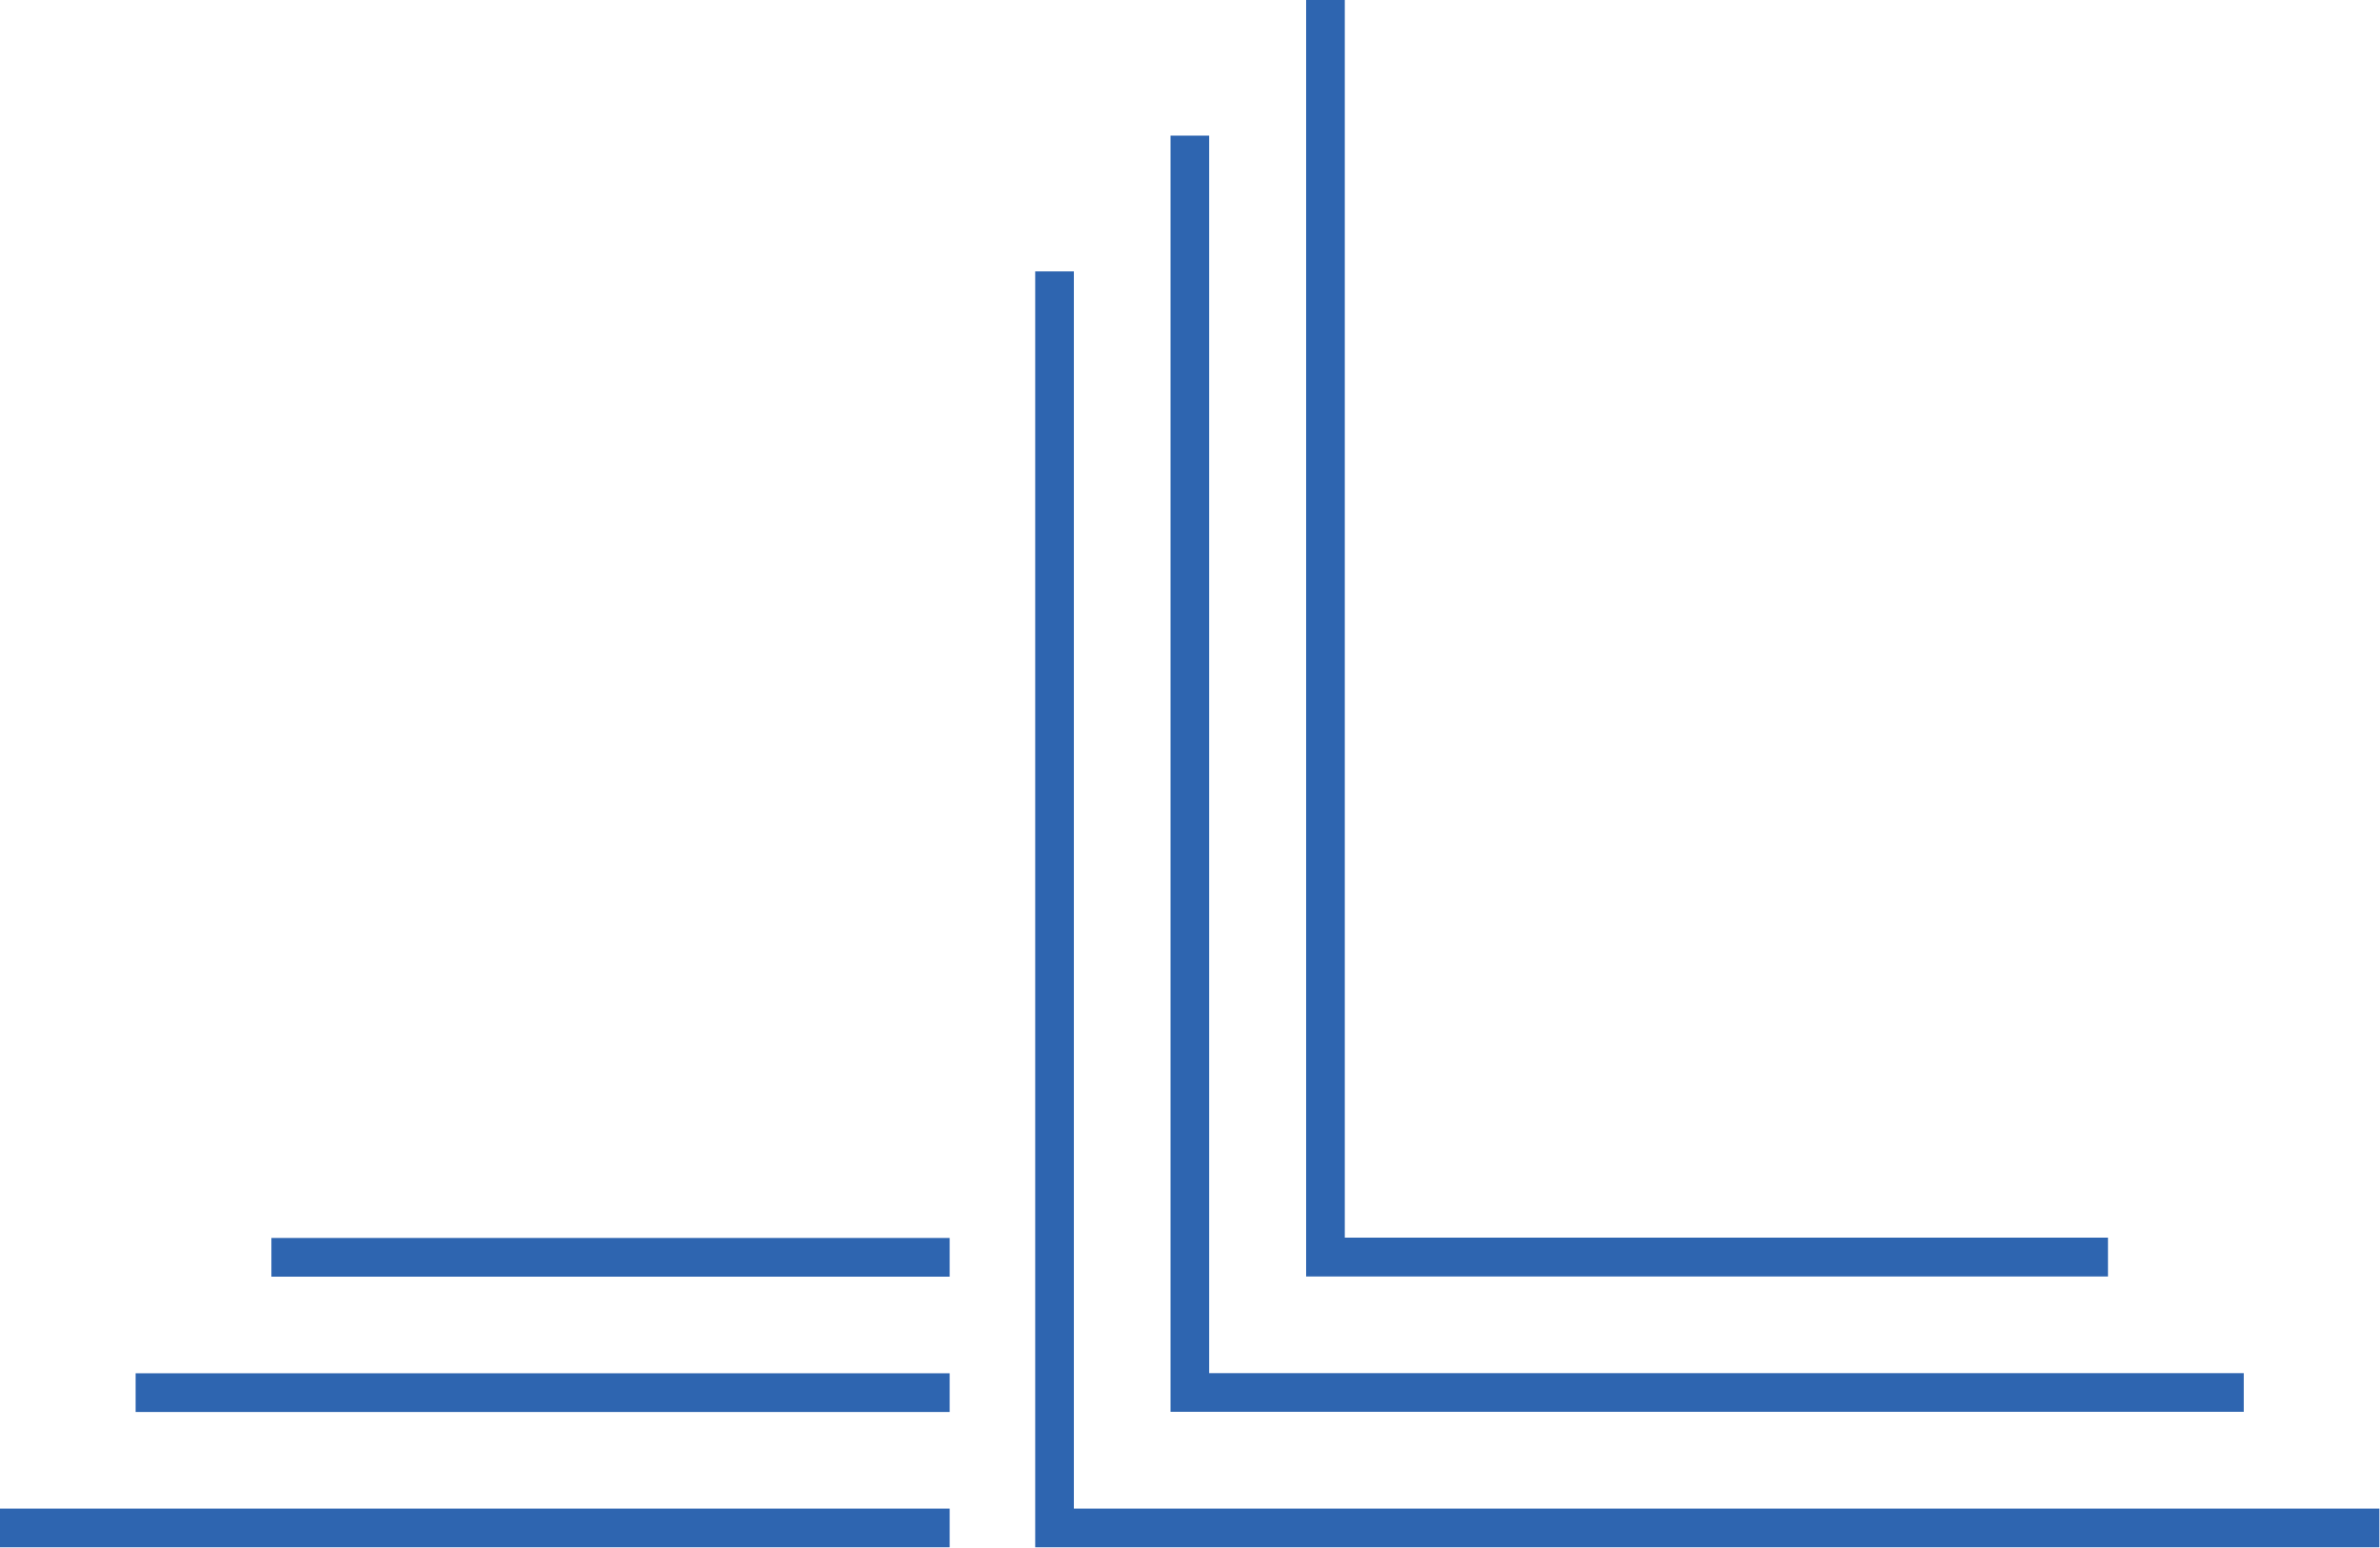 <svg xmlns="http://www.w3.org/2000/svg" version="1.2" viewBox="0 0 1539 1001"><path fill="#2e65b0" d="M1538.6 1000.5H669.4v-825h25v800h844.2zm-87.7-87.6h-694V87.7h25v800.2h669zm-87.8-87.5H844.6V0h25v800.3h493.5zM0 975.5h614.1v25H0zM87.7 888h526.4v25H87.7zm87.8-87.5h438.6v25H175.5z"/></svg>